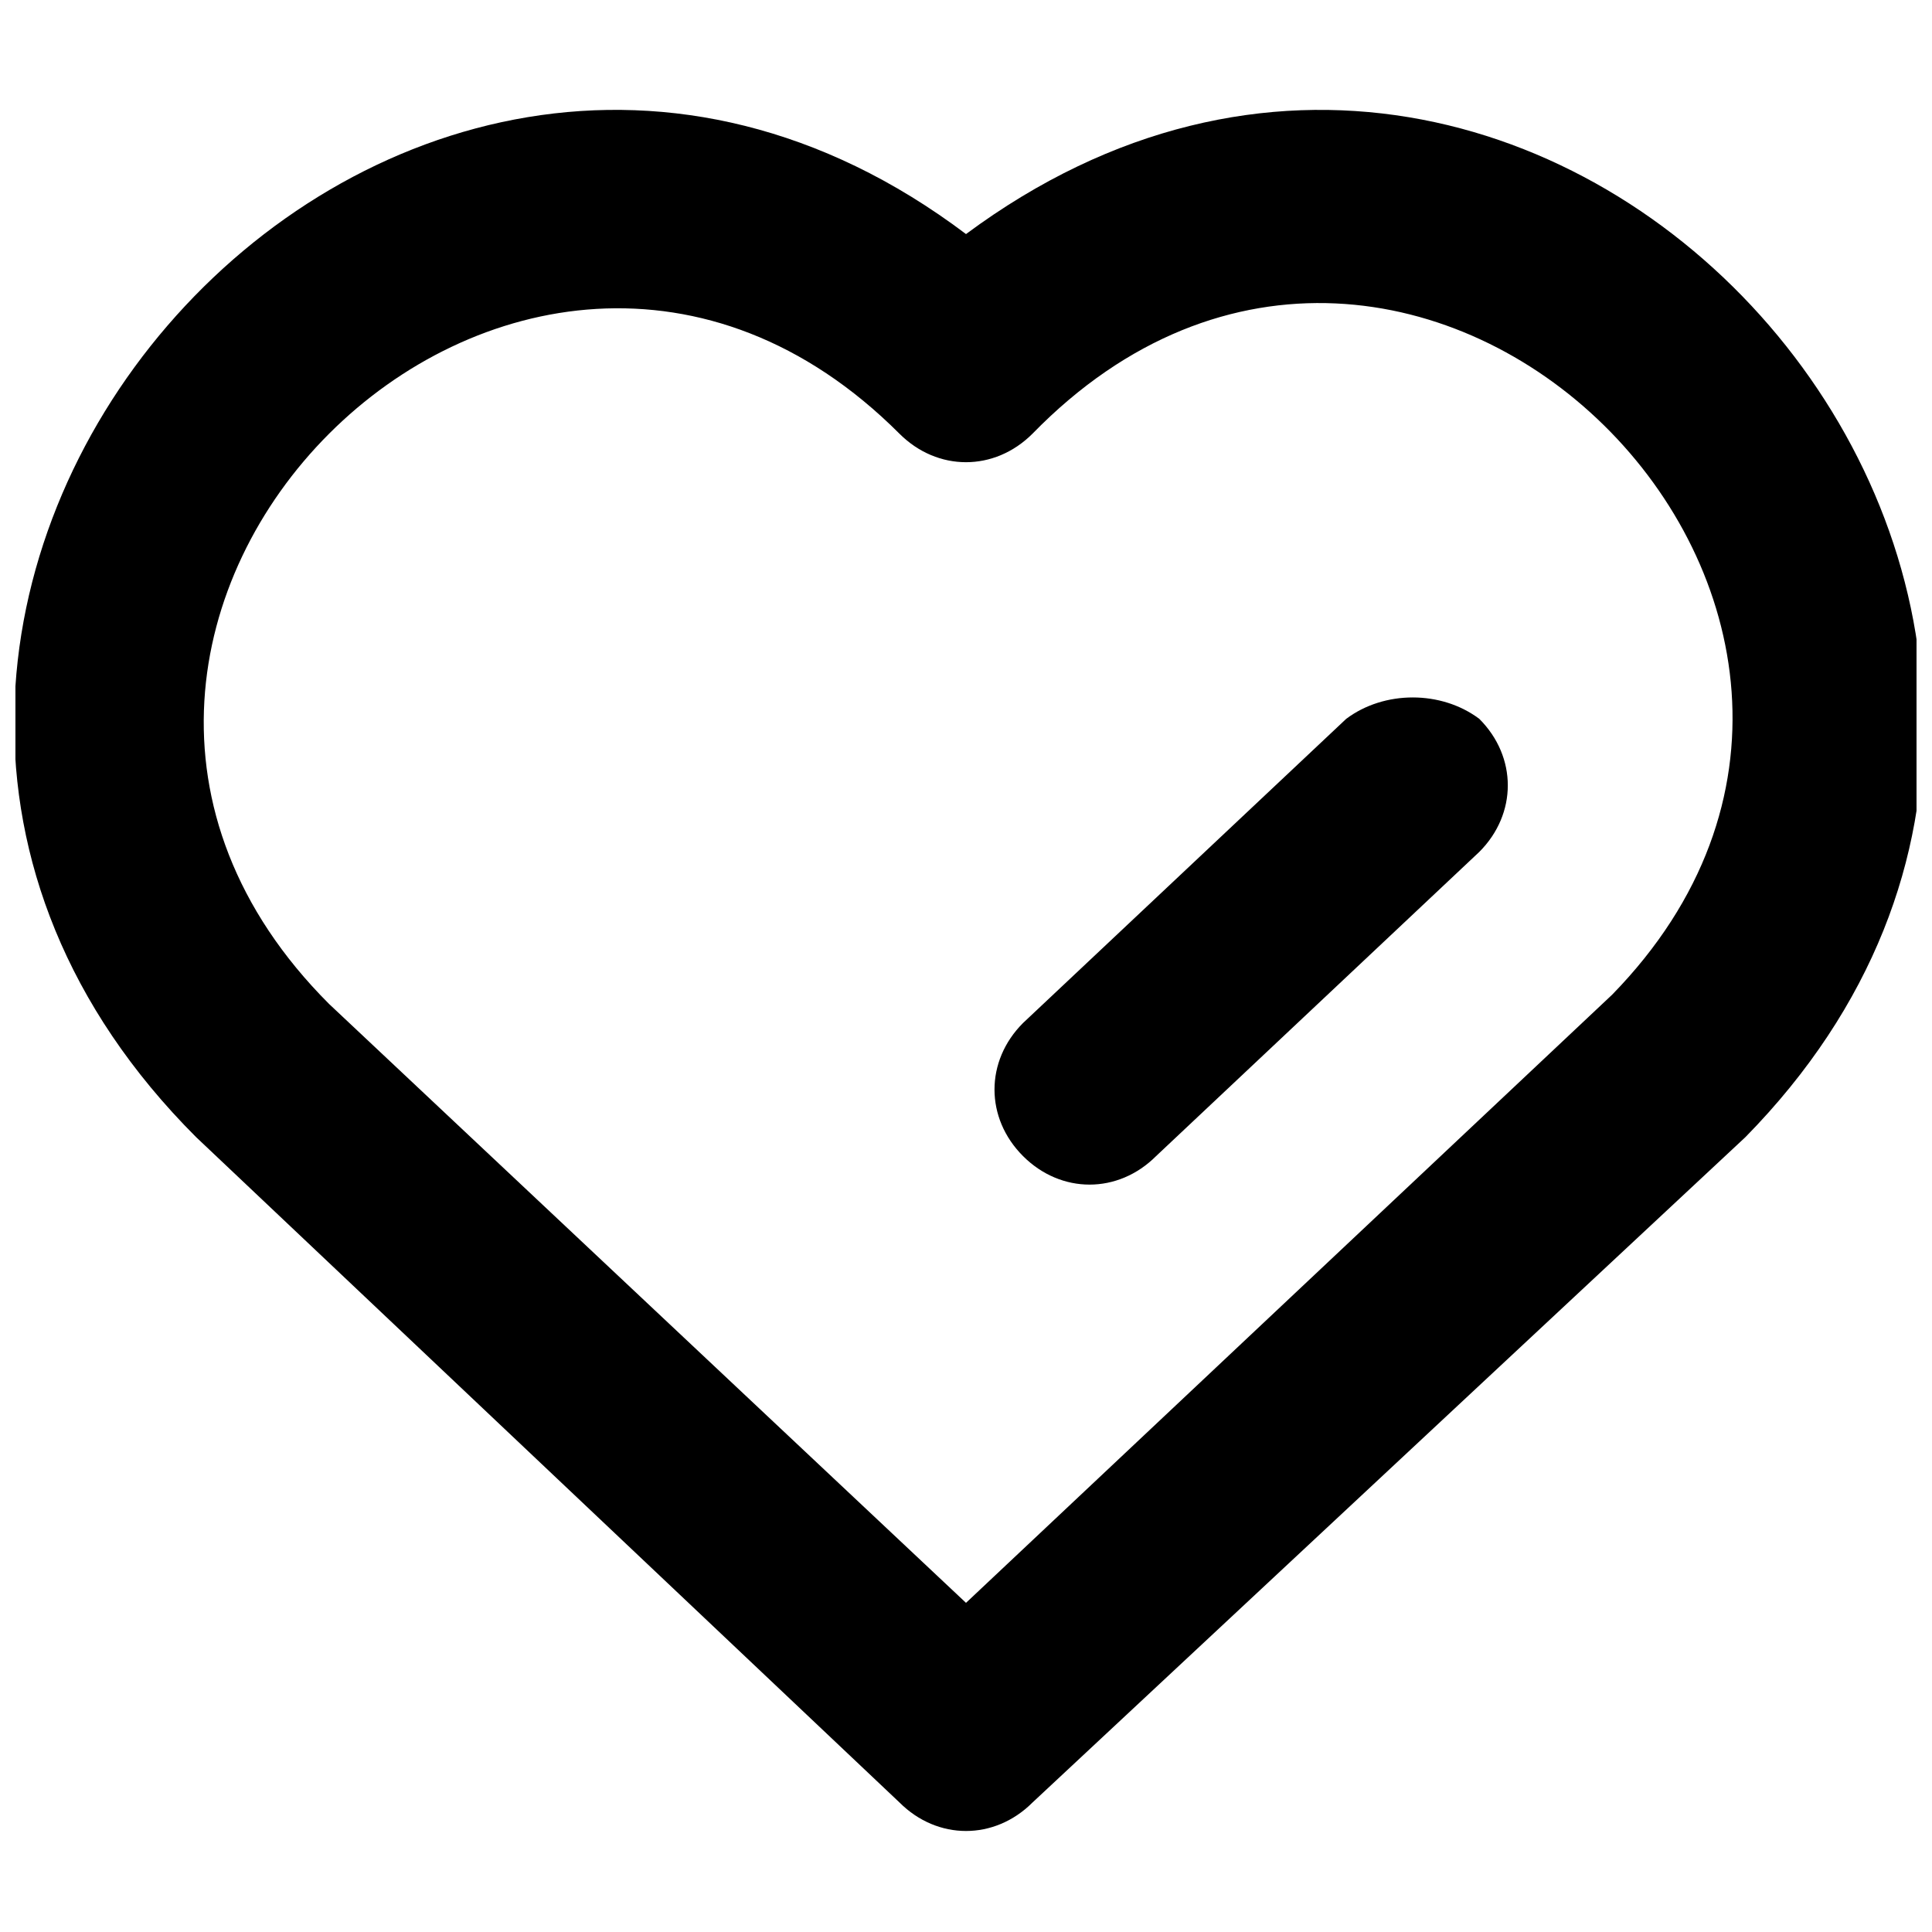 <?xml version="1.0" encoding="UTF-8"?>
<!-- Uploaded to: ICON Repo, www.svgrepo.com, Generator: ICON Repo Mixer Tools -->
<svg width="800px" height="800px" version="1.1" viewBox="144 144 512 512" xmlns="http://www.w3.org/2000/svg">
 <defs>
  <clipPath id="a">
   <path d="m148.09 173h503.81v457h-503.81z"/>
  </clipPath>
 </defs>
 <g clip-path="url(#a)">
  <path d="m400 206.03c-153.66-115.88-342.59 100.76-204.04 239.31l186.41 176.33c10.078 10.078 25.191 10.078 35.266 0l188.93-176.33c136.03-138.55-50.383-355.18-206.56-239.31zm171.29 201.52-171.29 161.22-168.78-158.7c-100.76-100.76 50.383-251.91 151.14-151.14 10.078 10.078 25.191 10.078 35.266 0 100.76-103.28 251.9 47.863 153.66 148.62z"/>
 </g>
 <path d="m500.76 334.5-85.648 80.609c-10.078 10.078-10.078 25.191 0 35.266 10.078 10.078 25.191 10.078 35.266 0l85.648-80.609c10.078-10.078 10.078-25.191 0-35.266-10.078-7.559-25.191-7.559-35.266 0z"/>
</svg>